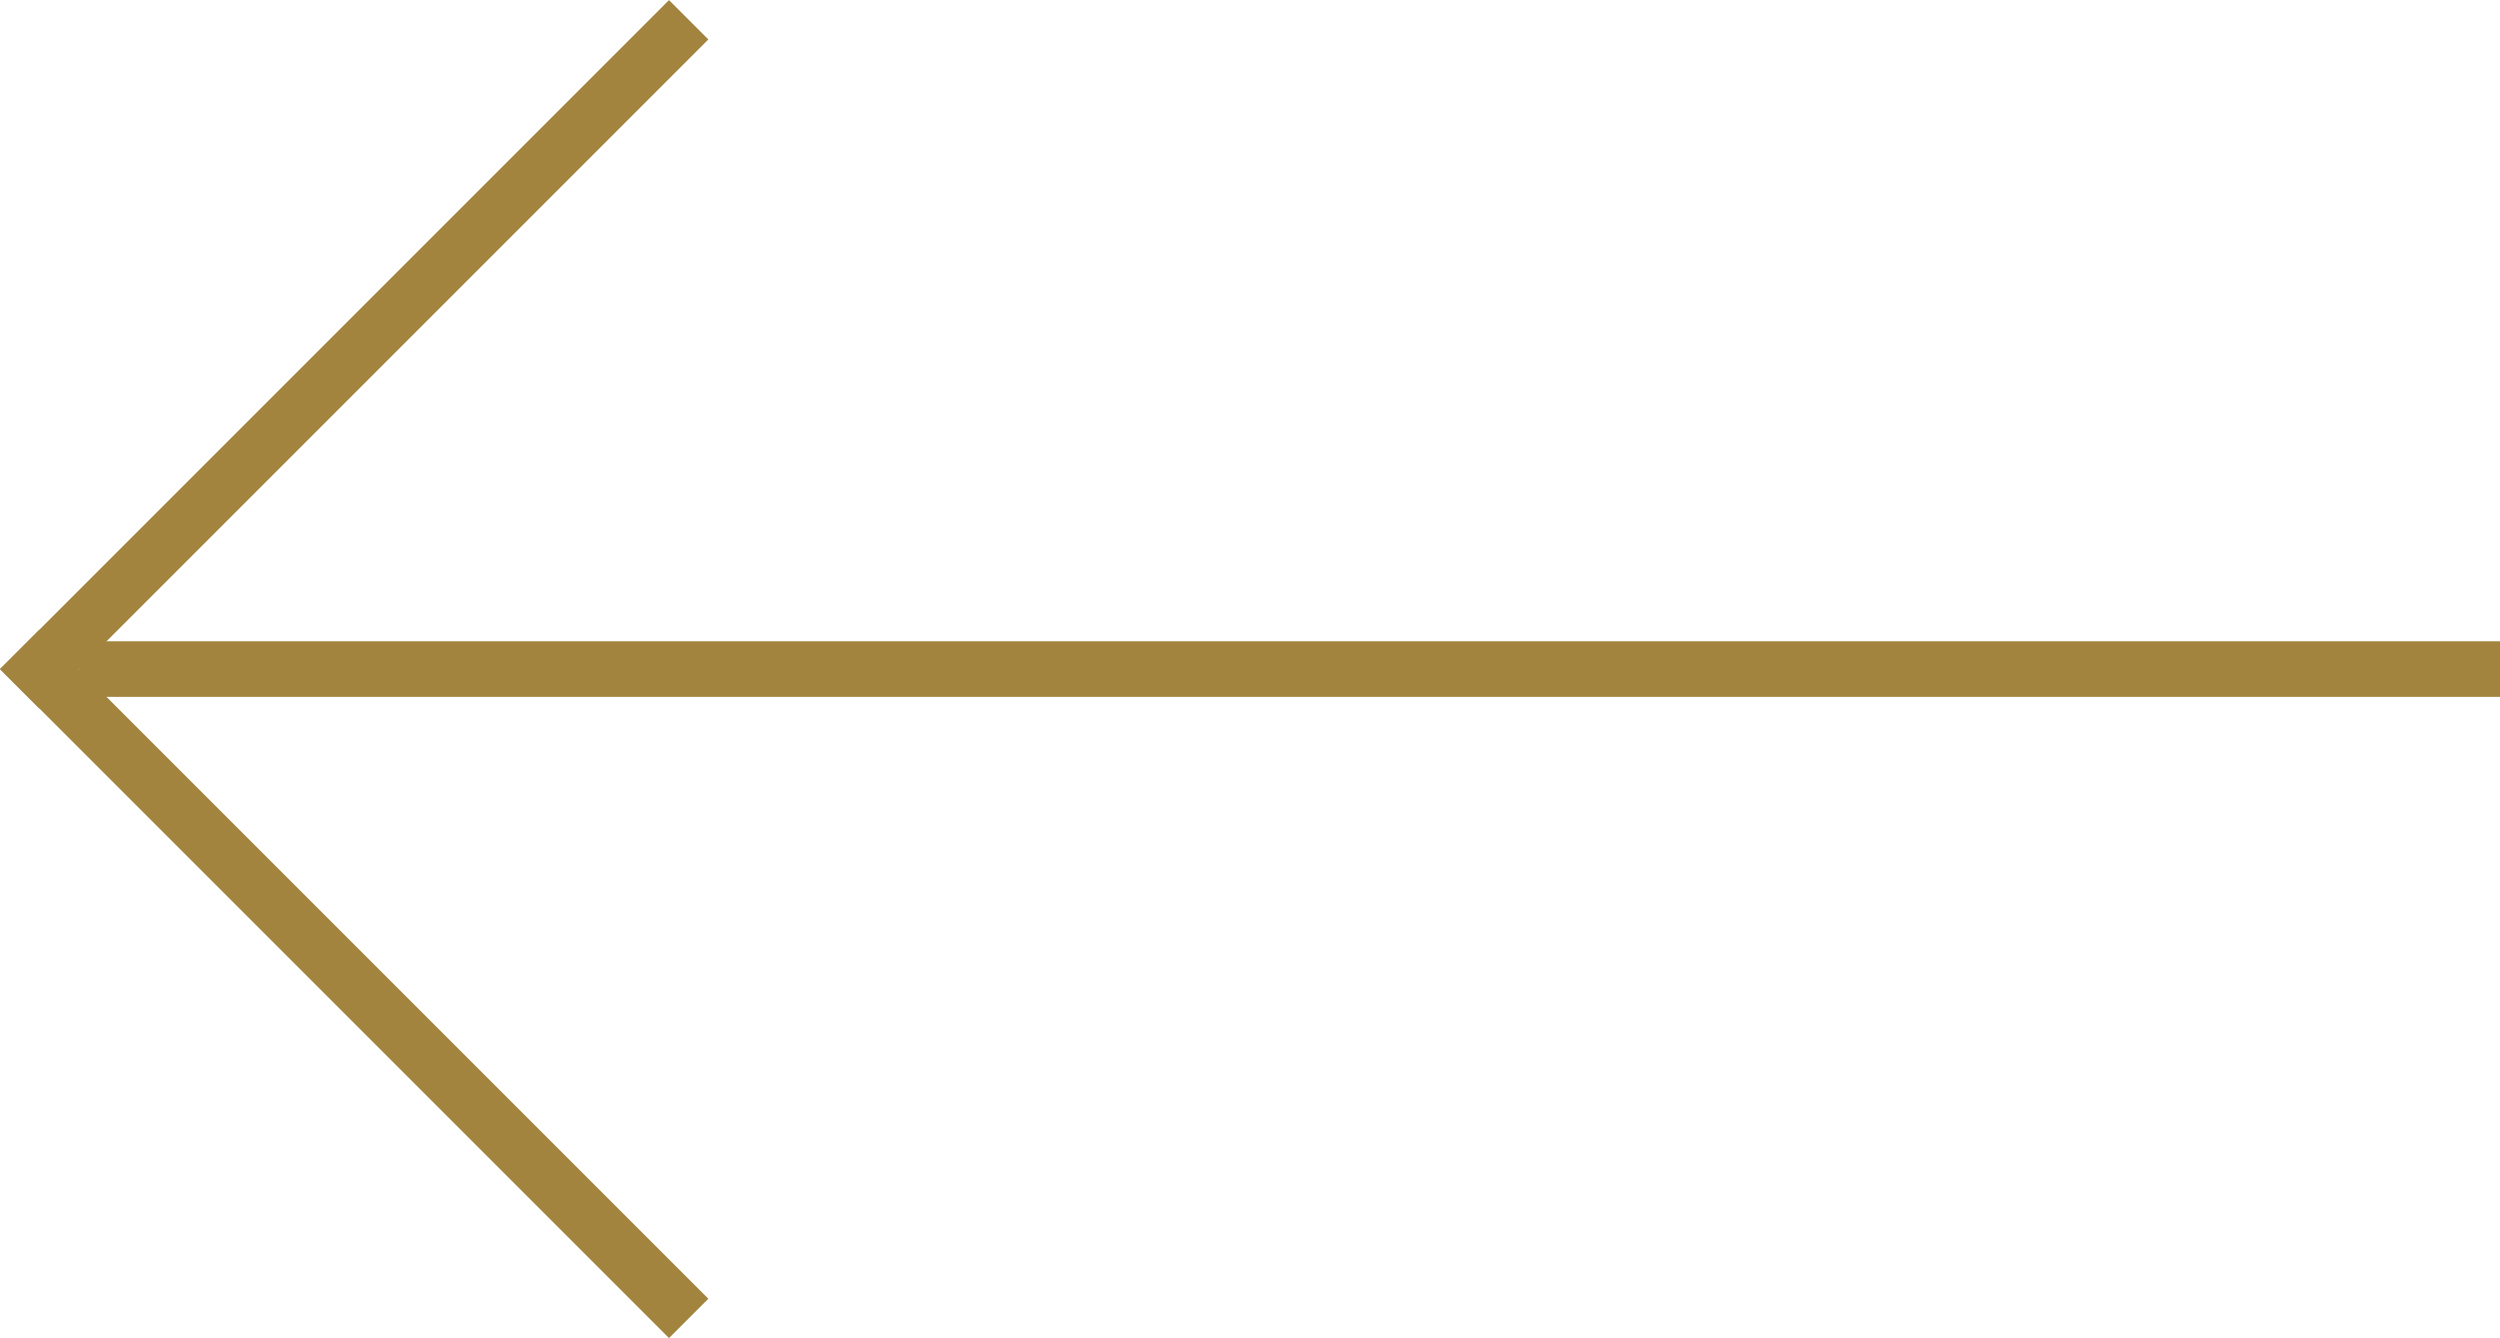 <svg xmlns="http://www.w3.org/2000/svg" width="44.921" height="24.042" viewBox="0 0 44.921 24.042"><defs><style>.a,.b{fill:none;stroke:#a2843e;}.b{stroke-linecap:square;}</style></defs><g transform="translate(302.421 1565.335) rotate(180)"><g transform="translate(-356 655.813)"><line class="a" x2="43.5" transform="translate(613.5 897.5)"/><g transform="translate(-312.1 -13)"><g transform="translate(924.559 -411.083) rotate(45)"><line class="b" y2="16" transform="translate(966.5 902.5)"/><line class="b" y2="16" transform="translate(966.5 902.5) rotate(90)"/></g></g></g></g></svg>